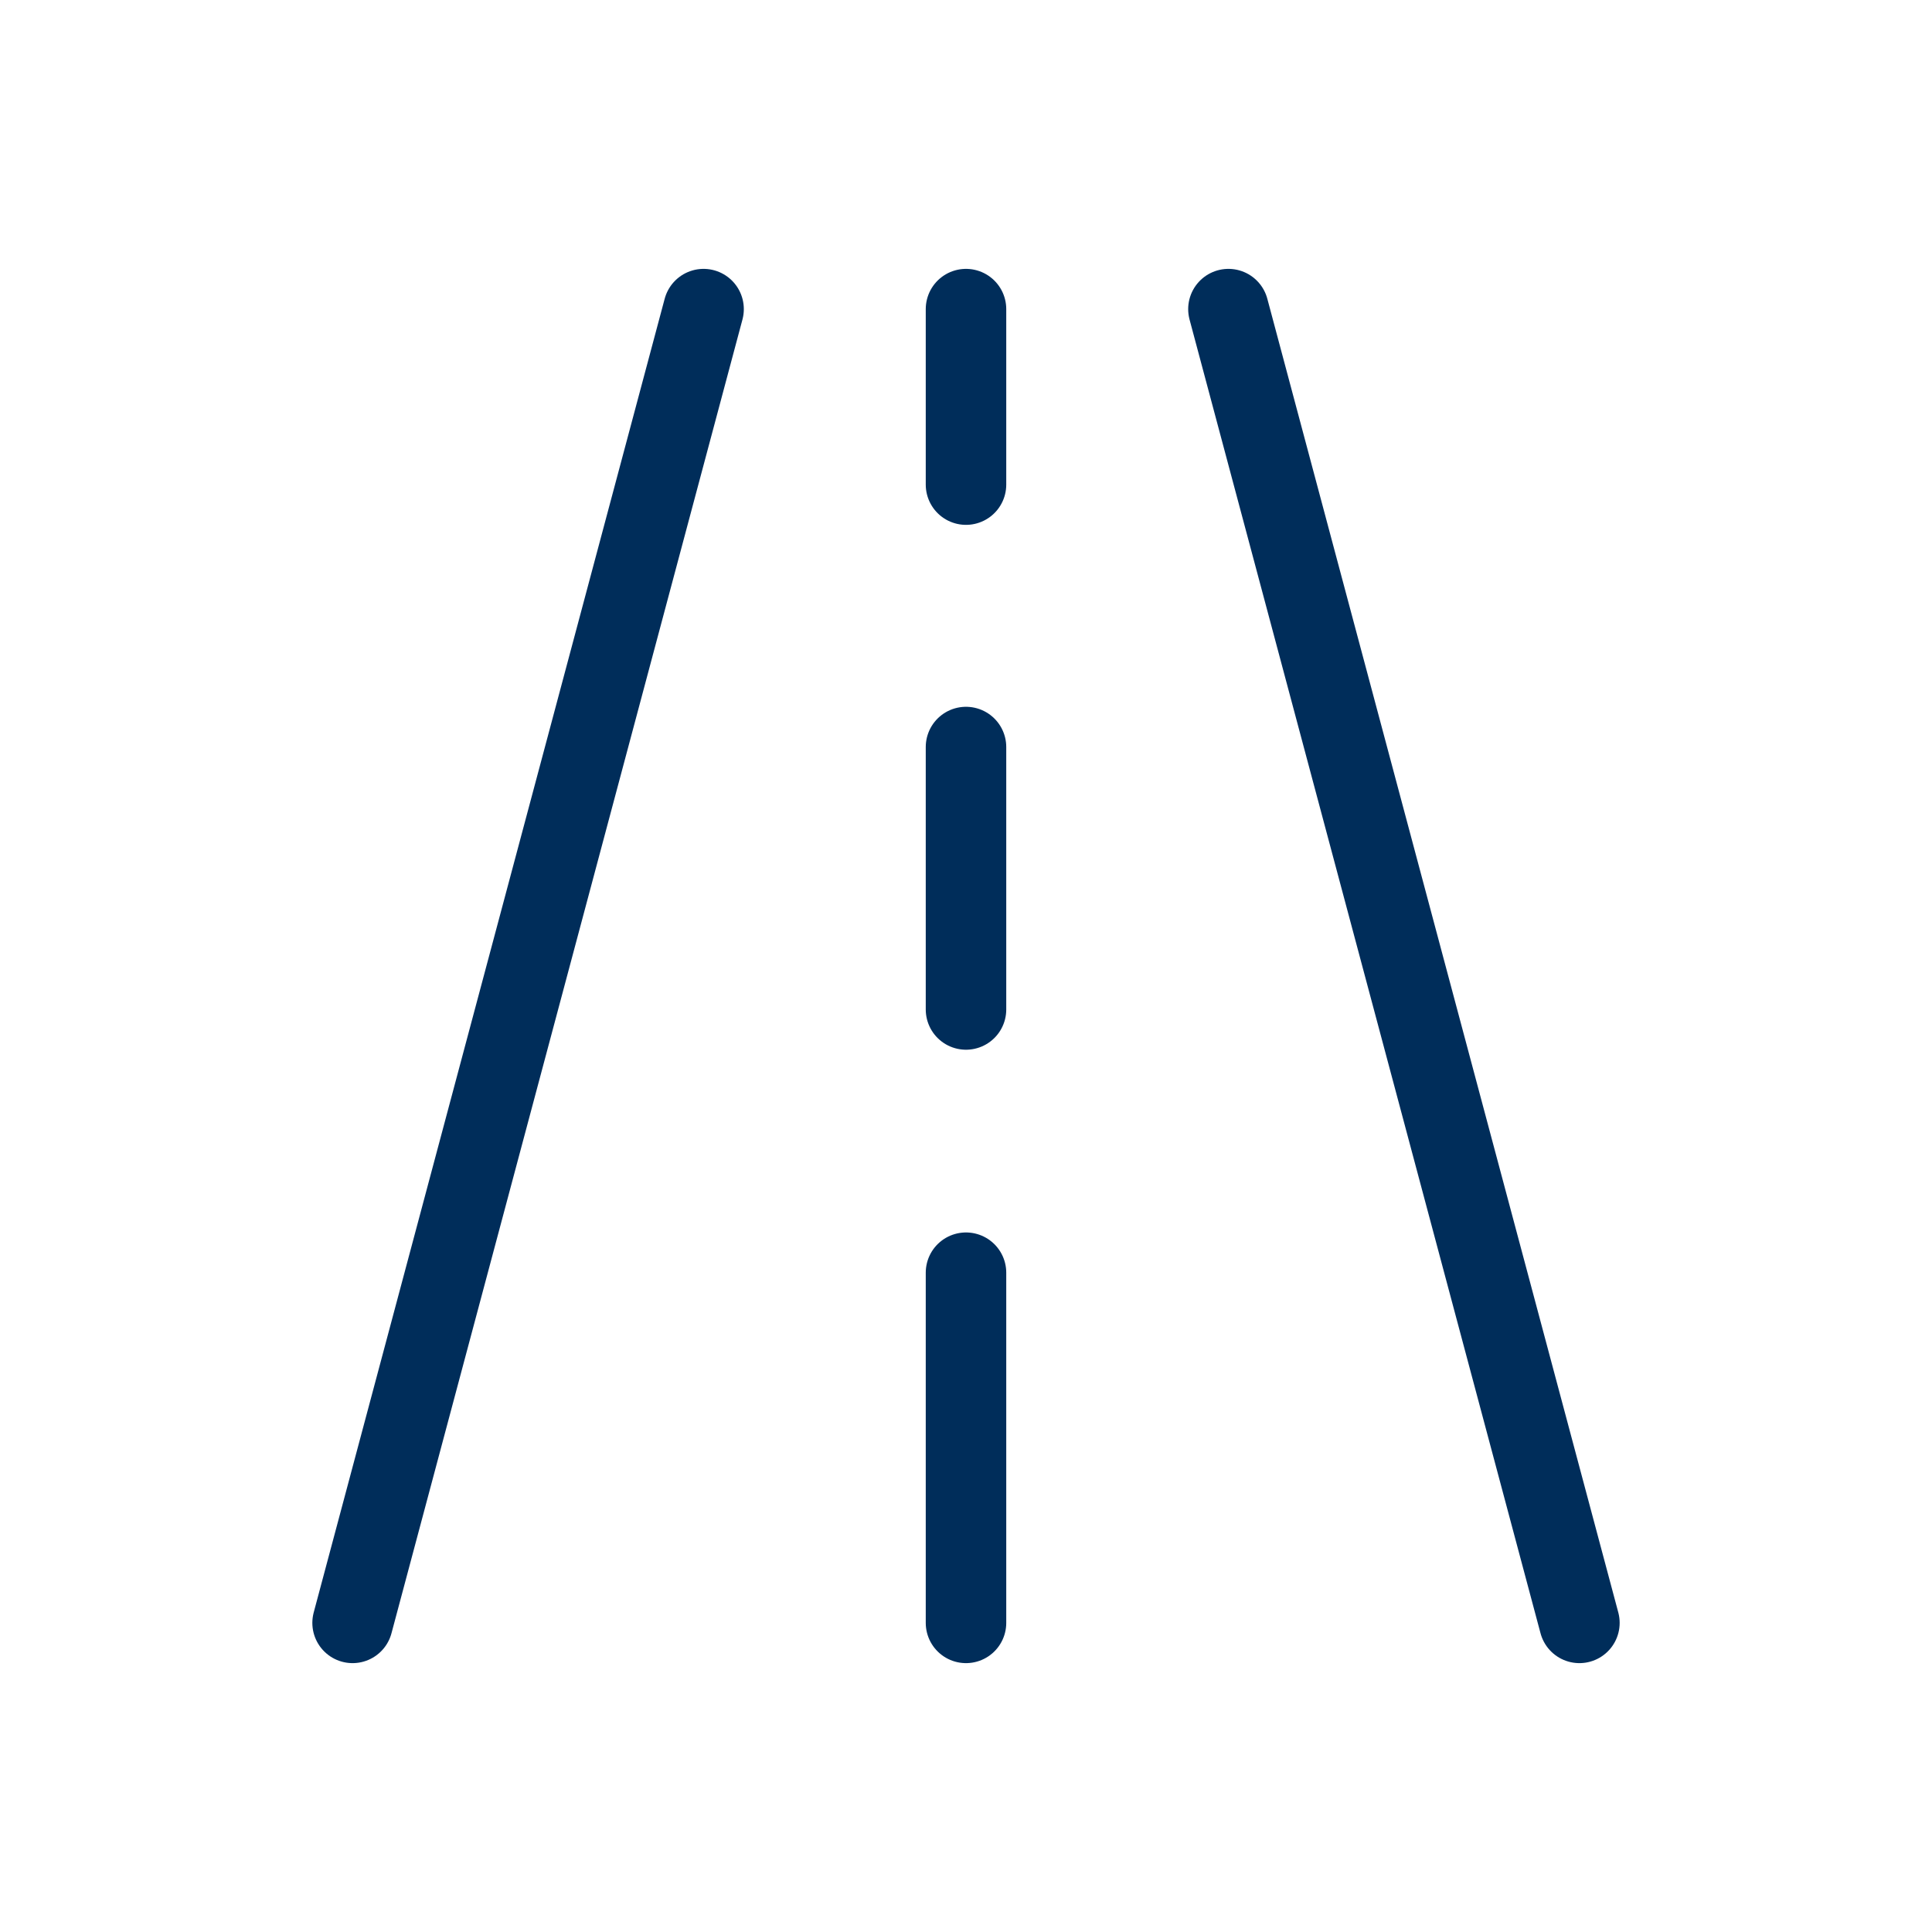 <?xml version="1.0" encoding="UTF-8"?>
<svg id="Layer_1" data-name="Layer 1" xmlns="http://www.w3.org/2000/svg" viewBox="0 0 24 24">
  <defs>
    <style>
      .cls-1 {
        fill: none;
        stroke: #002d5a;
        stroke-linecap: round;
        stroke-linejoin: round;
      }
    </style>
  </defs>
  <path class="cls-1" d="M4.38,20.16L8.74,3.84"/>
  <path class="cls-1" d="M19.62,20.16L15.26,3.84"/>
  <path class="cls-1" d="M12,15.81v4.35"/>
  <path class="cls-1" d="M12,9.28v3.26"/>
  <path class="cls-1" d="M12,3.84v2.18"/>
</svg>
